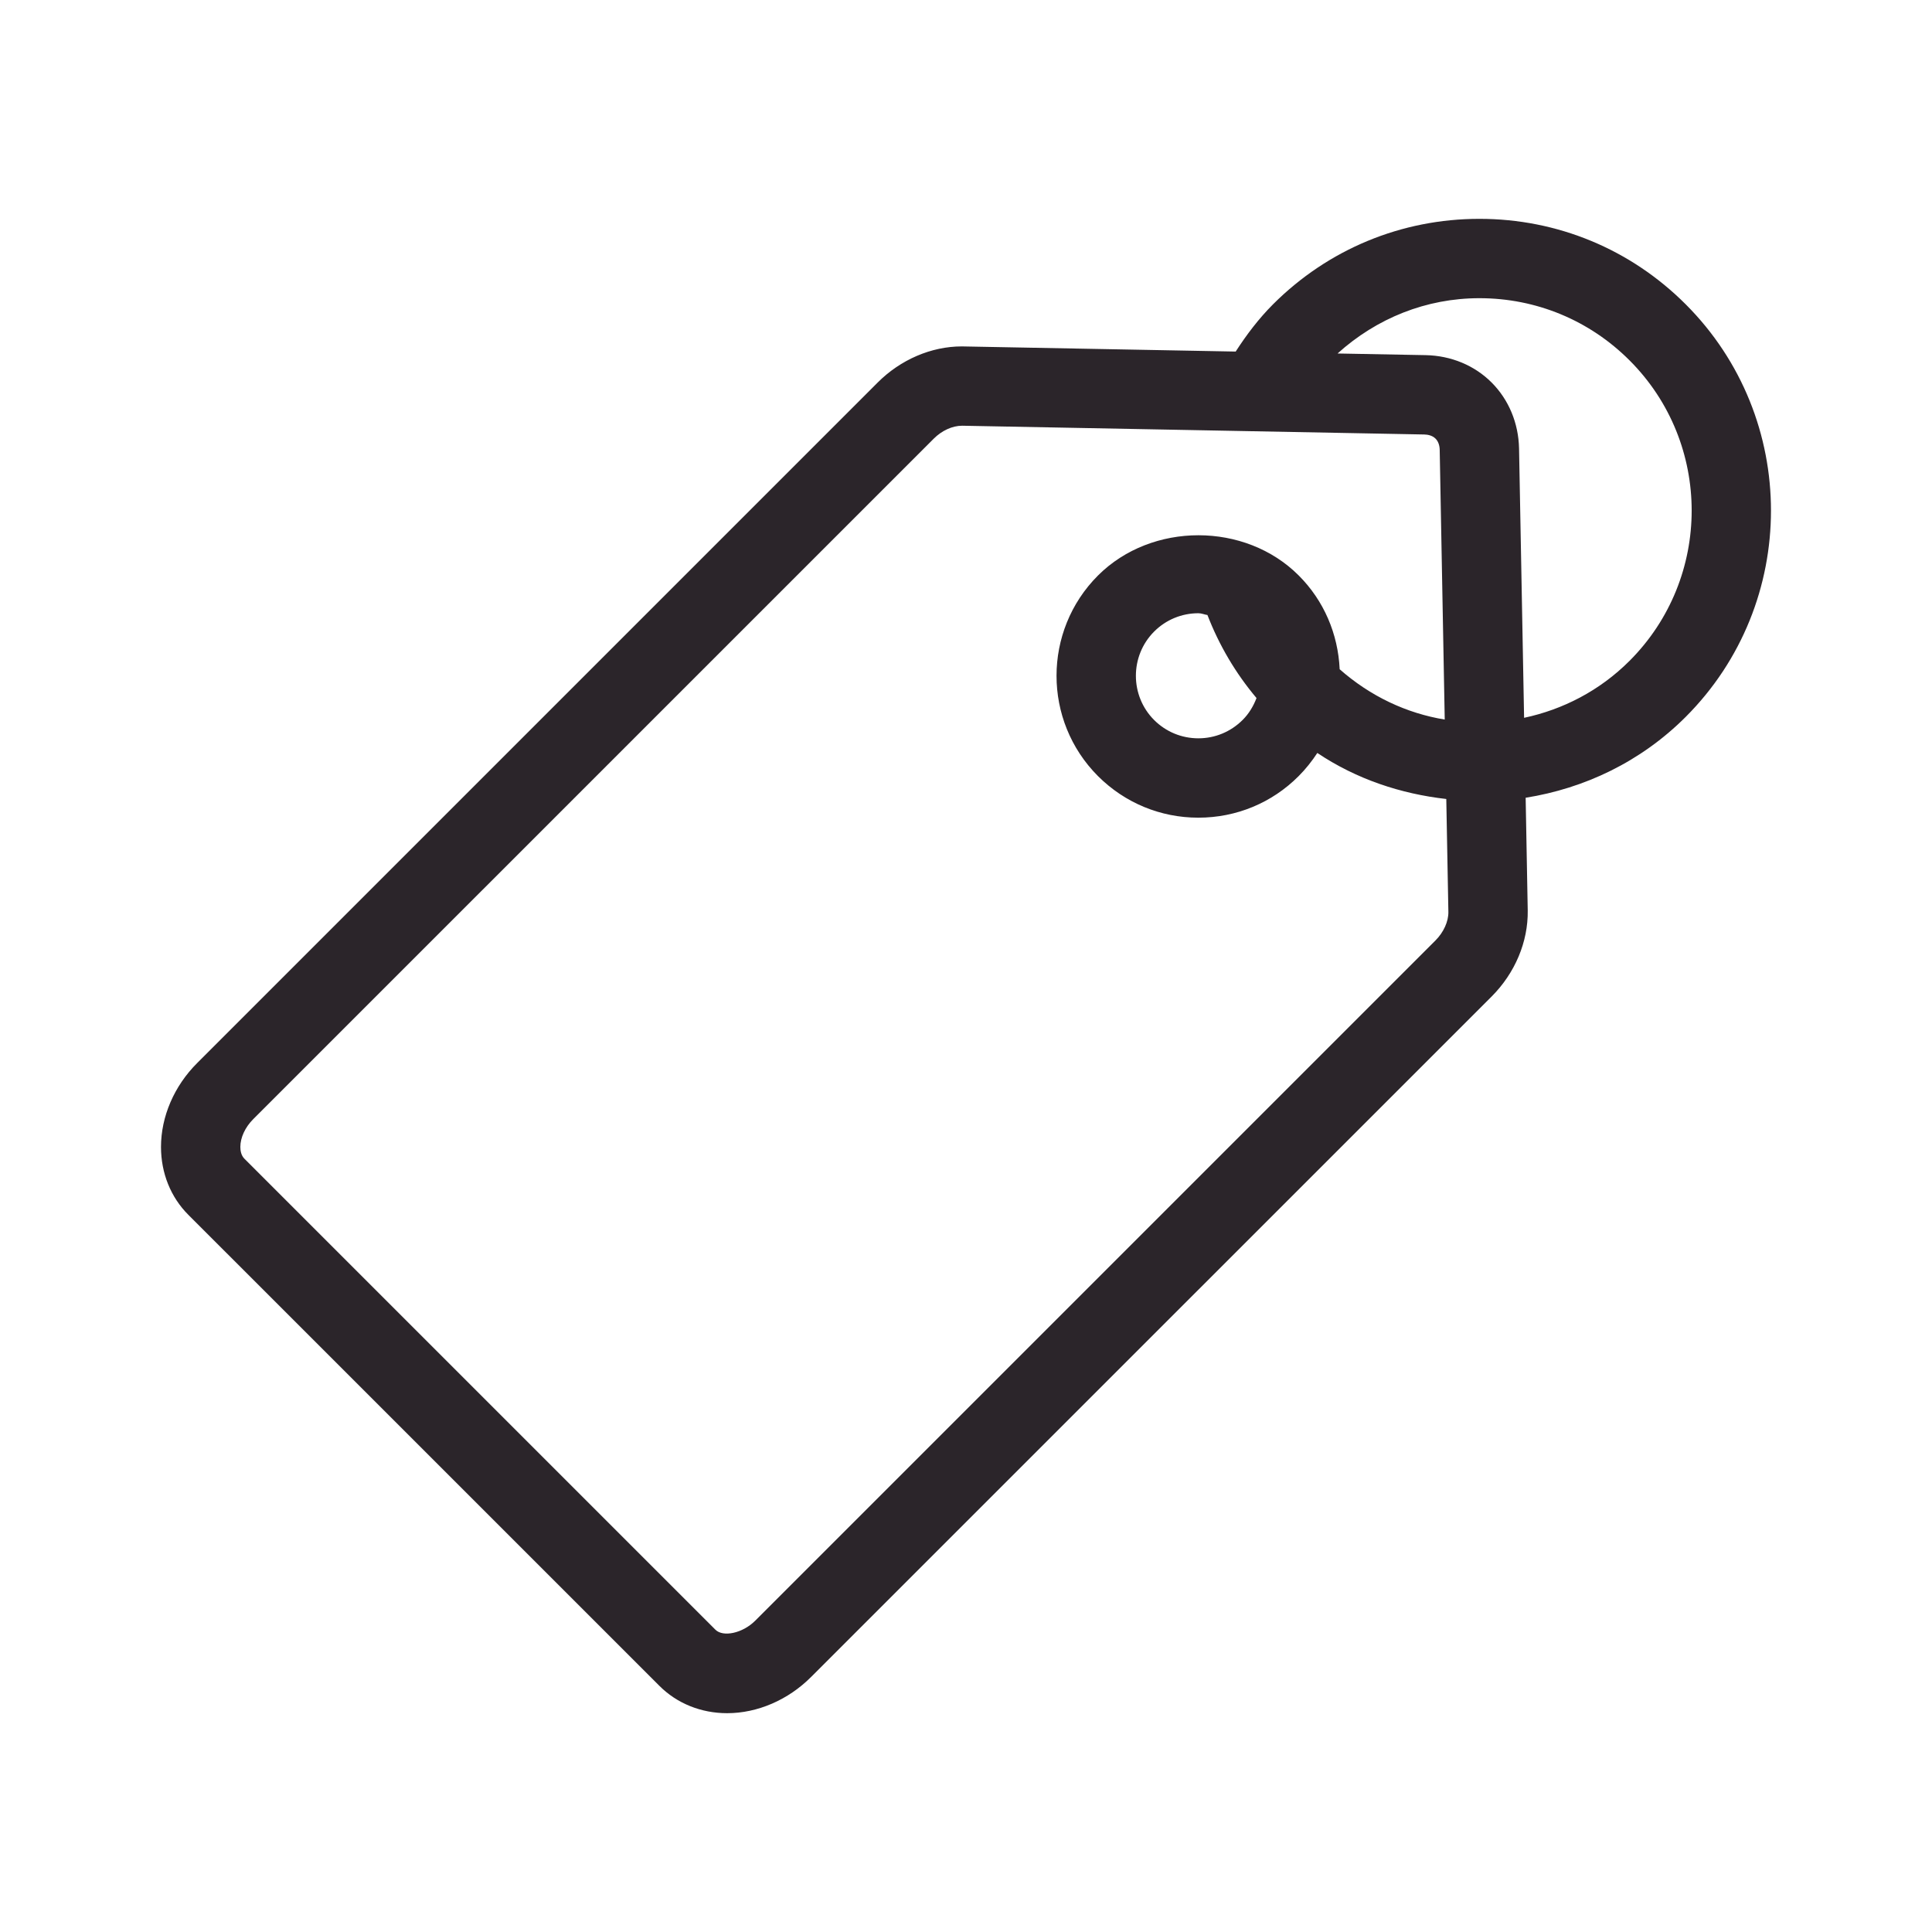 <?xml version="1.0" encoding="utf-8"?>
<!-- Generator: Adobe Illustrator 26.5.2, SVG Export Plug-In . SVG Version: 6.00 Build 0)  -->
<svg version="1.1" id="Layer_1" xmlns="http://www.w3.org/2000/svg" xmlns:xlink="http://www.w3.org/1999/xlink" x="0px" y="0px"
	 viewBox="0 0 1274.89 1274.89" style="enable-background:new 0 0 1274.89 1274.89;" xml:space="preserve">
<style type="text/css">
	.Arched_x0020_Green{fill:url(#SVGID_1_);stroke:#FFFFFF;stroke-width:0.25;stroke-miterlimit:1;}
	.st0{fill:#2B252A;}
</style>
<linearGradient id="SVGID_1_" gradientUnits="userSpaceOnUse" x1="-612.556" y1="1887.445" x2="-611.848" y2="1886.737">
	<stop  offset="0" style="stop-color:#1DA238"/>
	<stop  offset="0.983" style="stop-color:#24391D"/>
</linearGradient>
<path class="st0" d="M1112.34,200.79c-36.36-36.36-84.63-56.38-136.08-56.38h-0.04c-51.4,0-99.78,20.02-136.17,56.4
	c-9.52,9.54-17.5,20.12-24.65,31.18l-180.72-3.4c-20.15,0-40.45,8.72-55.59,23.91L130.16,701.43
	c-15.23,15.17-23.92,35.36-23.92,55.43c0,17.26,6.44,33.19,18.04,44.78l310.82,310.79c11.6,11.65,27.55,18.07,44.74,18.07
	c20.03,0,40.29-8.75,55.42-23.94l448.98-448.92c15.5-15.5,24.18-36.16,23.88-56.76l-1.37-74.46c38.65-6.16,75.83-23.59,105.59-53.33
	C1187.4,398,1187.4,275.83,1112.34,200.79z M947.21,620.62l-448.97,448.95c-8.28,8.23-21.1,10.87-26.14,5.85L161.26,764.59
	c-2.2-2.23-2.66-5.41-2.66-7.75c0-6.13,3.16-13.01,8.53-18.36l449.03-449.01c5.32-5.33,12.27-8.54,18.72-8.54l304.92,5.78
	c2.19,0.06,5.27,0.54,7.46,2.72c1.75,1.73,2.71,4.34,2.77,7.43l3.32,177.96c-25.15-4.11-49.09-15.34-69.33-33.19
	c-1.08-23.36-10.39-45.25-27.01-61.87c-35.29-35.39-97.01-35.41-132.45-0.02c-36.51,36.51-36.51,95.9,0,132.42
	c17.7,17.67,41.22,27.41,66.17,27.41c0.05,0,0.05,0,0.05,0c25.01,0,48.53-9.74,66.13-27.39c4.7-4.7,8.78-9.86,12.36-15.31
	c25.88,17.33,55.18,27,85.1,30.37l1.38,74.54C955.87,608.04,952.59,615.25,947.21,620.62z M796.77,405.84
	c7.67,19.89,18.57,38.4,32.38,54.79c-2.05,5.35-5.01,10.34-9.21,14.5c-7.82,7.77-18.16,12.07-29.15,12.07
	c-11.04,0-21.42-4.3-29.2-12.07c-16.05-16.08-16.05-42.28,0-58.37c7.78-7.8,18.21-12.1,29.2-12.1
	C792.89,404.66,794.73,405.54,796.77,405.84z M1005.72,473.67l-3.33-177.8c-0.36-16.69-6.8-32.13-18.1-43.46
	c-11.3-11.3-26.74-17.72-43.52-18.06l-58.14-1.09c25.82-23.3,58.55-36.49,93.58-36.49h0.04c37.44,0,72.62,14.58,99.06,41.04
	c54.65,54.64,54.65,143.57,0,198.26C1055.53,455.85,1031.25,468.24,1005.72,473.67z"/>
</svg>
